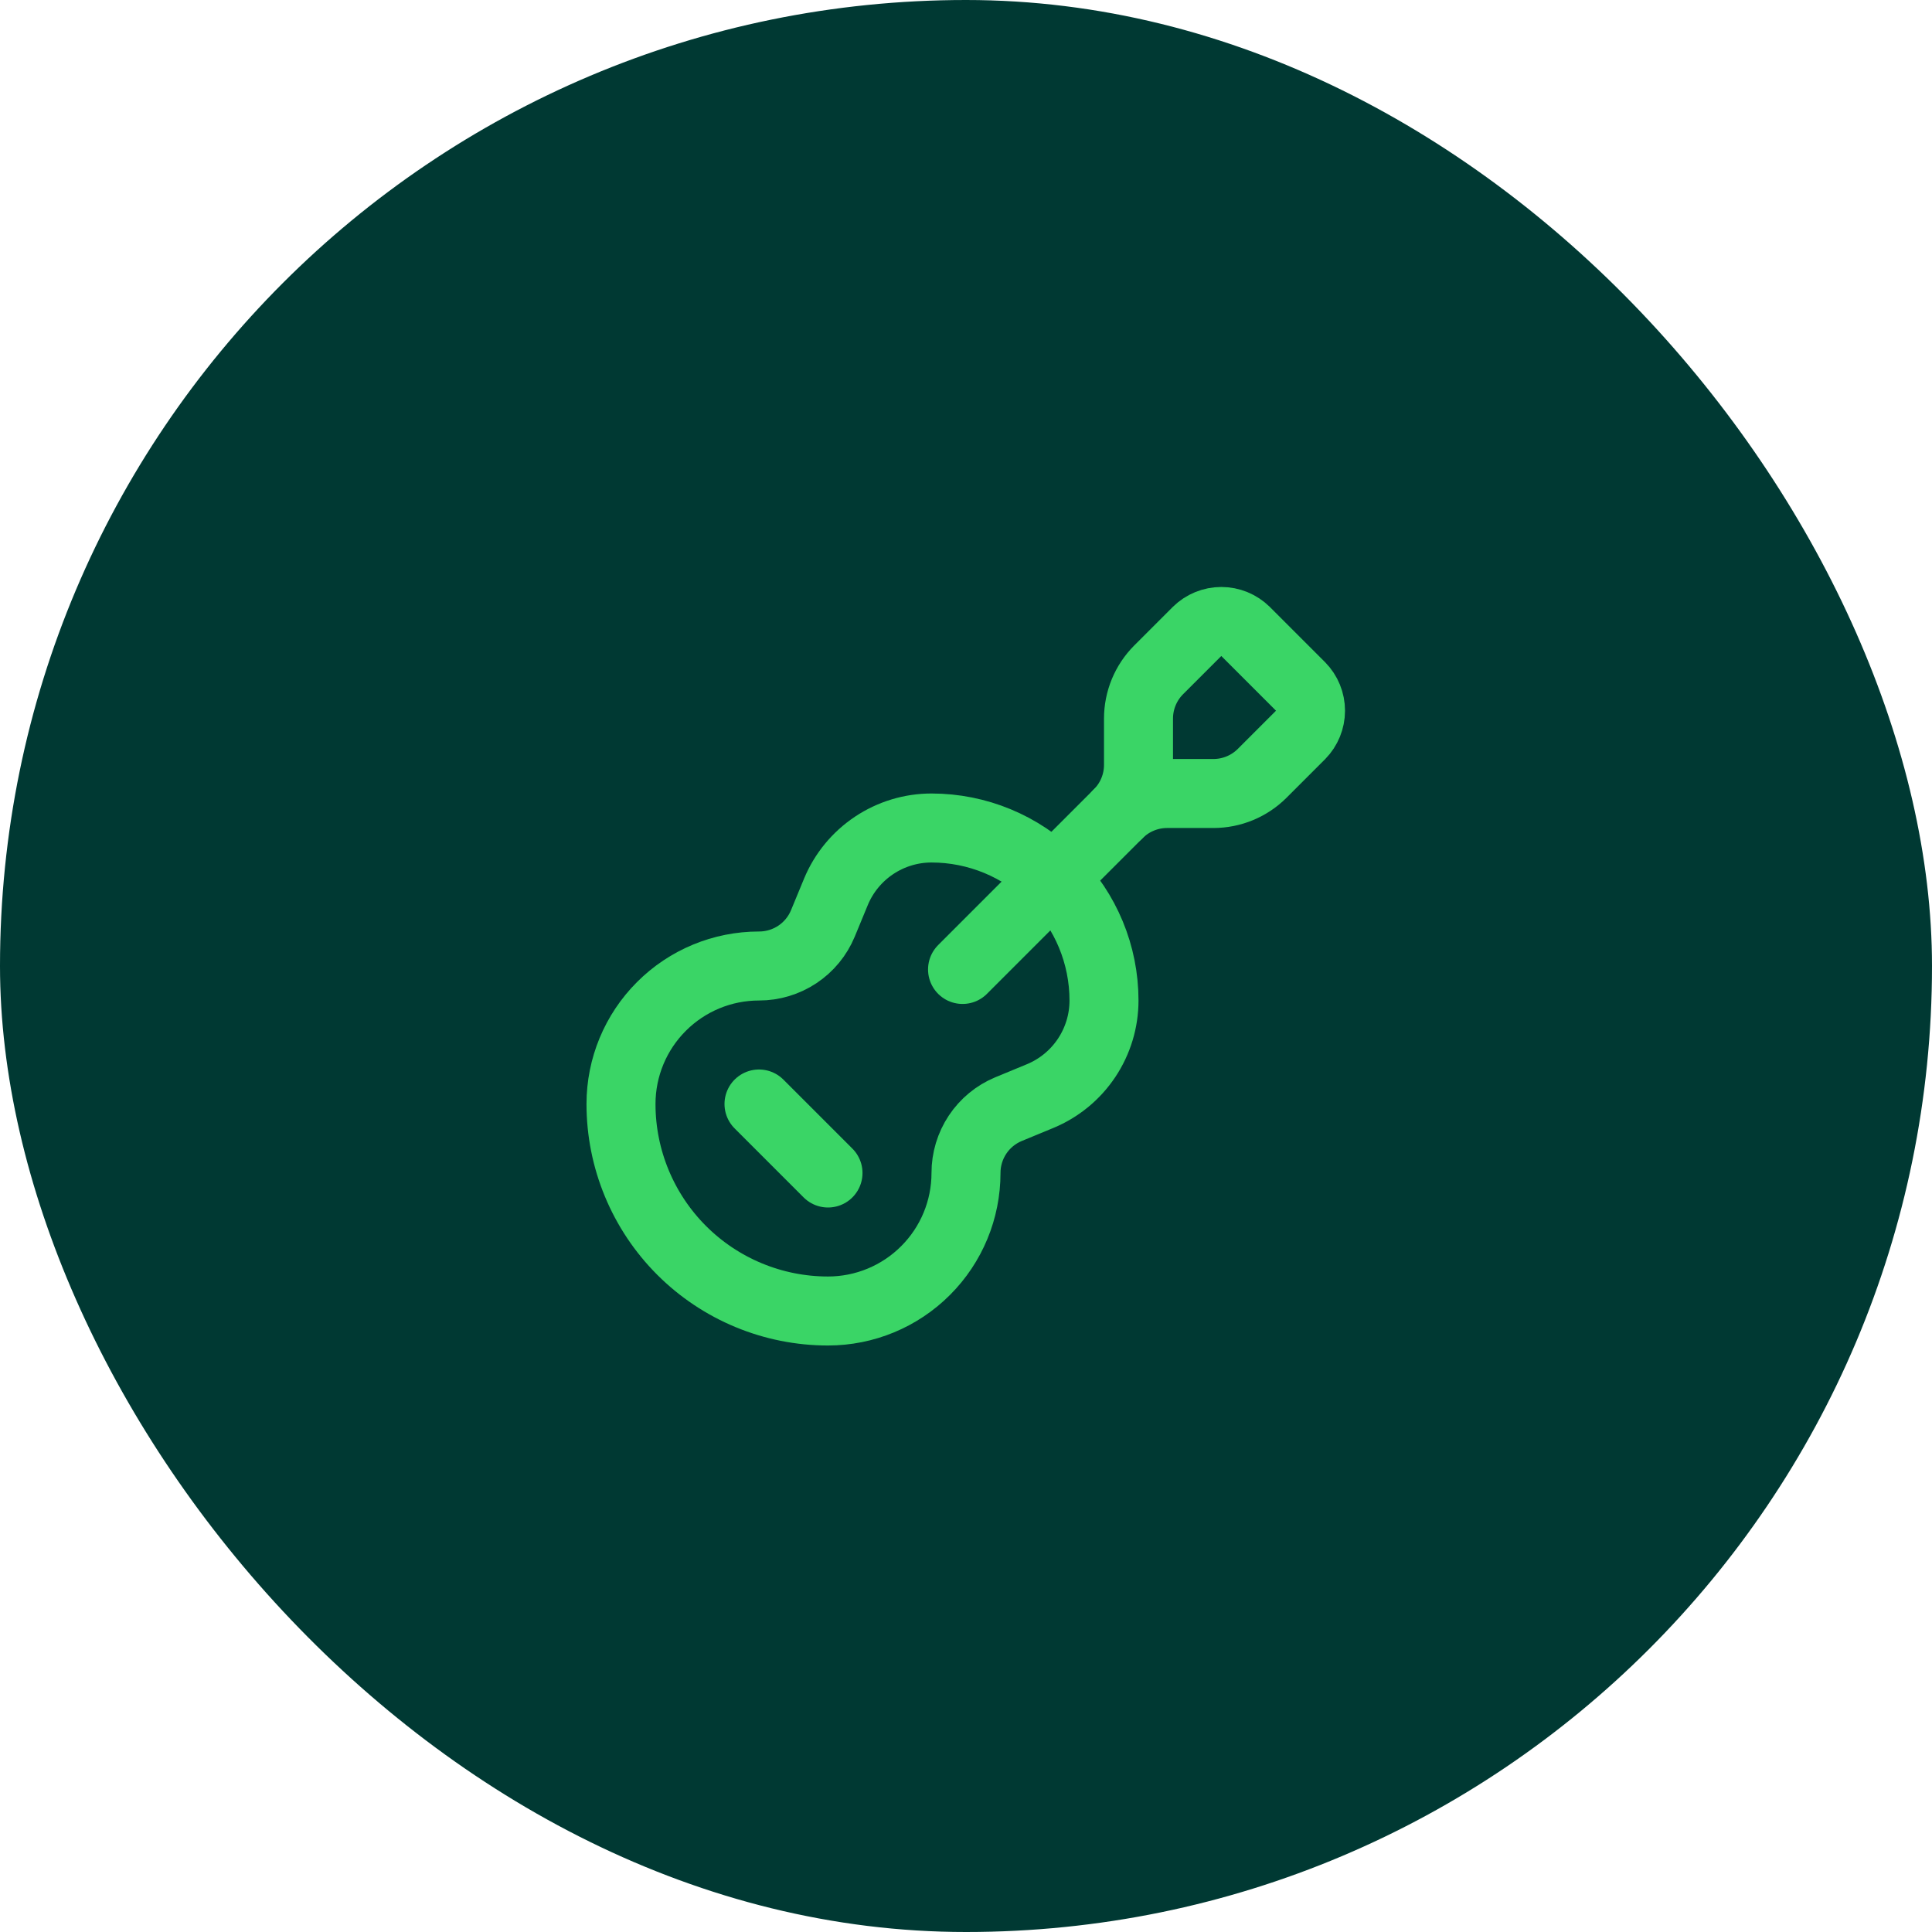 <svg width="56" height="56" viewBox="0 0 56 56" fill="none" xmlns="http://www.w3.org/2000/svg">
<rect width="56" height="56" rx="28" fill="#003933"/>
<path d="M27.9 28.1L32.414 23.586" stroke="#3AD566" stroke-width="2" stroke-linecap="round" stroke-linejoin="round"/>
<path d="M36.1 18.3C35.913 18.117 35.662 18.014 35.4 18.014C35.138 18.014 34.887 18.117 34.7 18.3L33.586 19.414C33.211 19.789 33 20.298 33 20.828V22.172C33 22.702 32.789 23.211 32.414 23.586C32.789 23.211 33.298 23 33.828 23H35.172C35.702 23 36.211 22.789 36.586 22.414L37.7 21.3C37.883 21.113 37.986 20.862 37.986 20.6C37.986 20.338 37.883 20.087 37.7 19.9L36.1 18.3Z" stroke="#3AD566" stroke-width="2" stroke-linecap="round" stroke-linejoin="round"/>
<path d="M22 32L24 34" stroke="#3AD566" stroke-width="2" stroke-linecap="round" stroke-linejoin="round"/>
<path d="M24.23 25.85C24.457 25.302 24.842 24.834 25.335 24.505C25.828 24.176 26.407 24 27 24C28.326 24 29.598 24.527 30.535 25.465C31.473 26.402 32 27.674 32 29C32 29.593 31.824 30.172 31.495 30.665C31.166 31.158 30.698 31.543 30.15 31.77L29.23 32.15C28.865 32.302 28.553 32.559 28.334 32.889C28.116 33.218 27.999 33.605 28 34C28 35.061 27.579 36.078 26.828 36.828C26.078 37.579 25.061 38 24 38C22.409 38 20.883 37.368 19.757 36.243C18.632 35.117 18 33.591 18 32C18 30.939 18.421 29.922 19.172 29.172C19.922 28.421 20.939 28 22 28C22.395 28.001 22.782 27.884 23.111 27.666C23.441 27.447 23.698 27.135 23.85 26.77L24.23 25.85Z" stroke="#3AD566" stroke-width="2" stroke-linecap="round" stroke-linejoin="round"/>
</svg>
